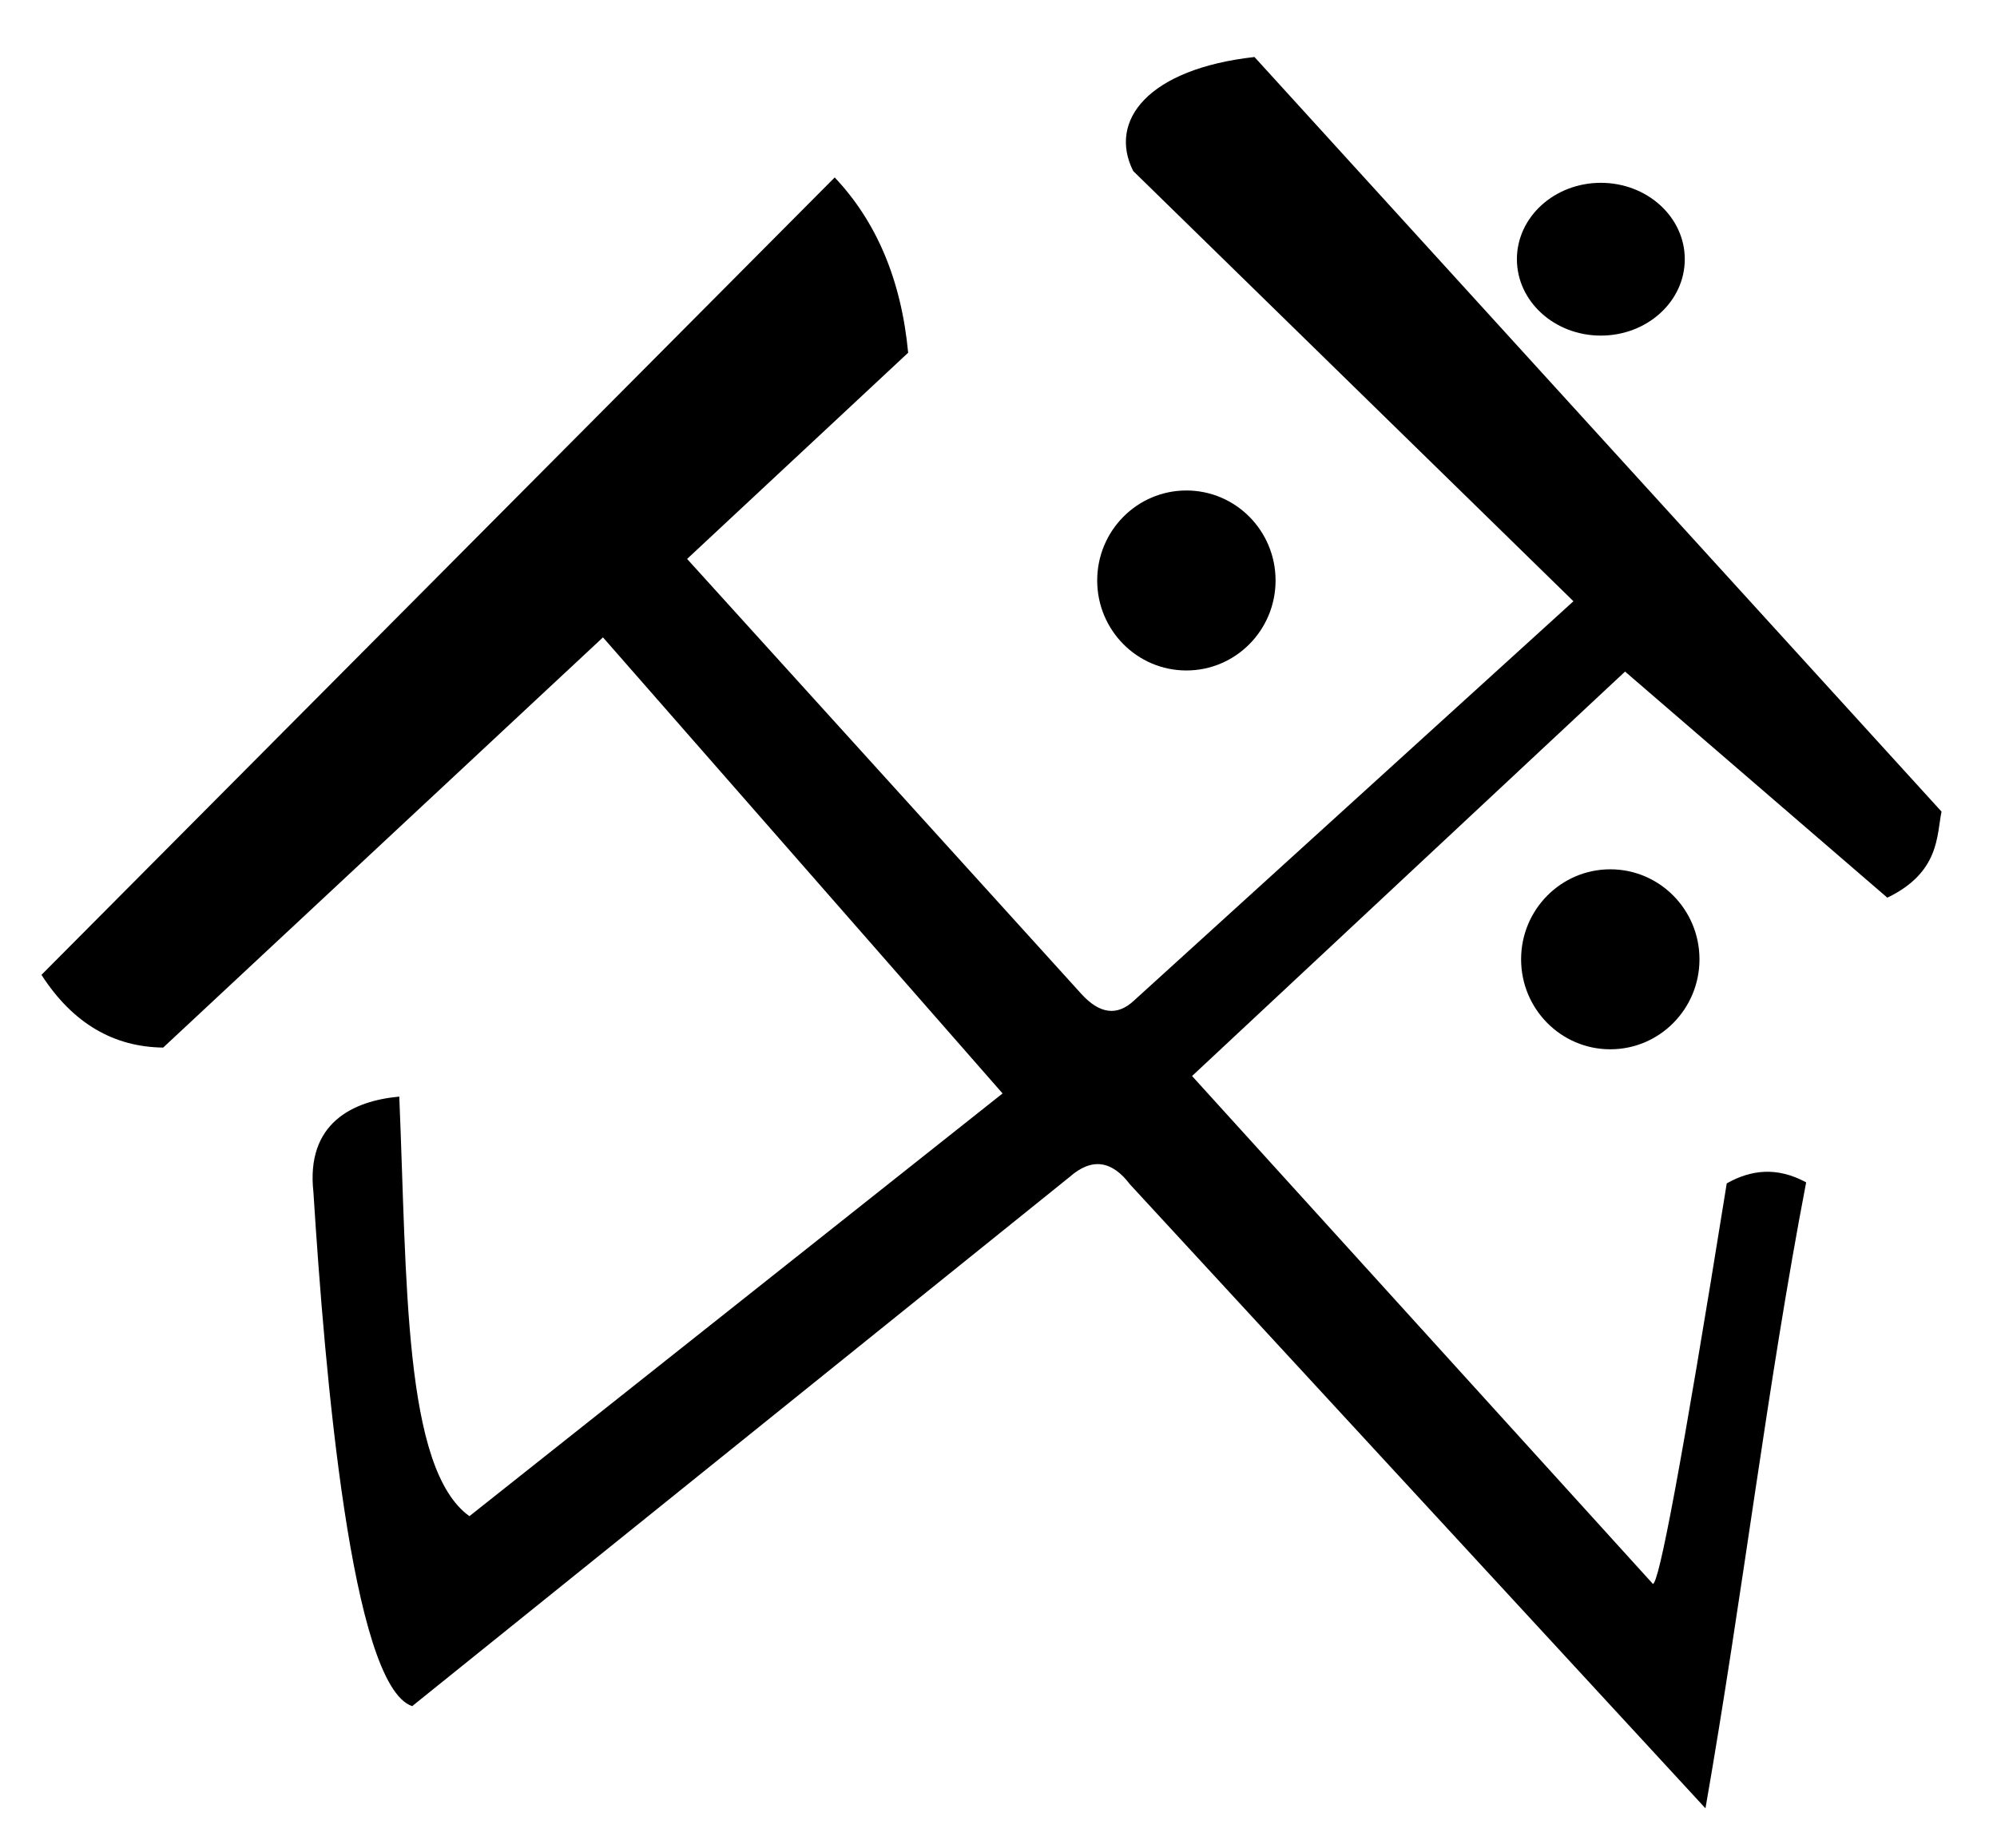 <?xml version="1.0" encoding="UTF-8" standalone="no"?> <svg xmlns="http://www.w3.org/2000/svg" xmlns:xlink="http://www.w3.org/1999/xlink" xmlns:serif="http://www.serif.com/" width="100%" height="100%" viewBox="0 0 215 199" version="1.1" xml:space="preserve" style="fill-rule:evenodd;clip-rule:evenodd;stroke-linejoin:round;stroke-miterlimit:1.414;"><ellipse cx="127.728" cy="62.509" rx="9.602" ry="9.691"></ellipse><ellipse cx="172.349" cy="27.913" rx="9.037" ry="8.226"></ellipse><ellipse cx="173.366" cy="103.303" rx="9.602" ry="9.691"></ellipse><path d="M89.866,19.108l-85.402,85.87c3.377,5.236 7.775,7.766 13.104,7.832l47.349,-44.174l43.022,49.113l-57.401,45.521c-7.113,-5.105 -6.712,-25.345 -7.551,-45.181c-4.988,0.455 -10.072,2.841 -9.243,10.297c1.226,19.437 4.082,53.118 10.63,55.342l70.767,-56.975c2.414,-2.136 4.577,-1.772 6.518,0.791l61.954,67.187c4.015,-22.968 6.627,-45.448 10.841,-67.409c-3.187,-1.722 -5.97,-1.338 -8.55,0.111c-4.936,30.748 -7.306,43.114 -7.952,43.13l-49.613,-54.691l46.617,-43.553l28.236,24.347c5.657,-2.728 5.305,-6.7 5.836,-9.269l-73.968,-81.259c-11.416,1.275 -15.788,6.829 -13.059,12.276l47.398,46.33l-47.336,43.025c-1.799,1.666 -3.678,1.422 -5.638,-0.733l-42.451,-46.849l23.8,-22.204c-0.748,-7.905 -3.442,-14.147 -7.908,-18.875Z"></path></svg> 